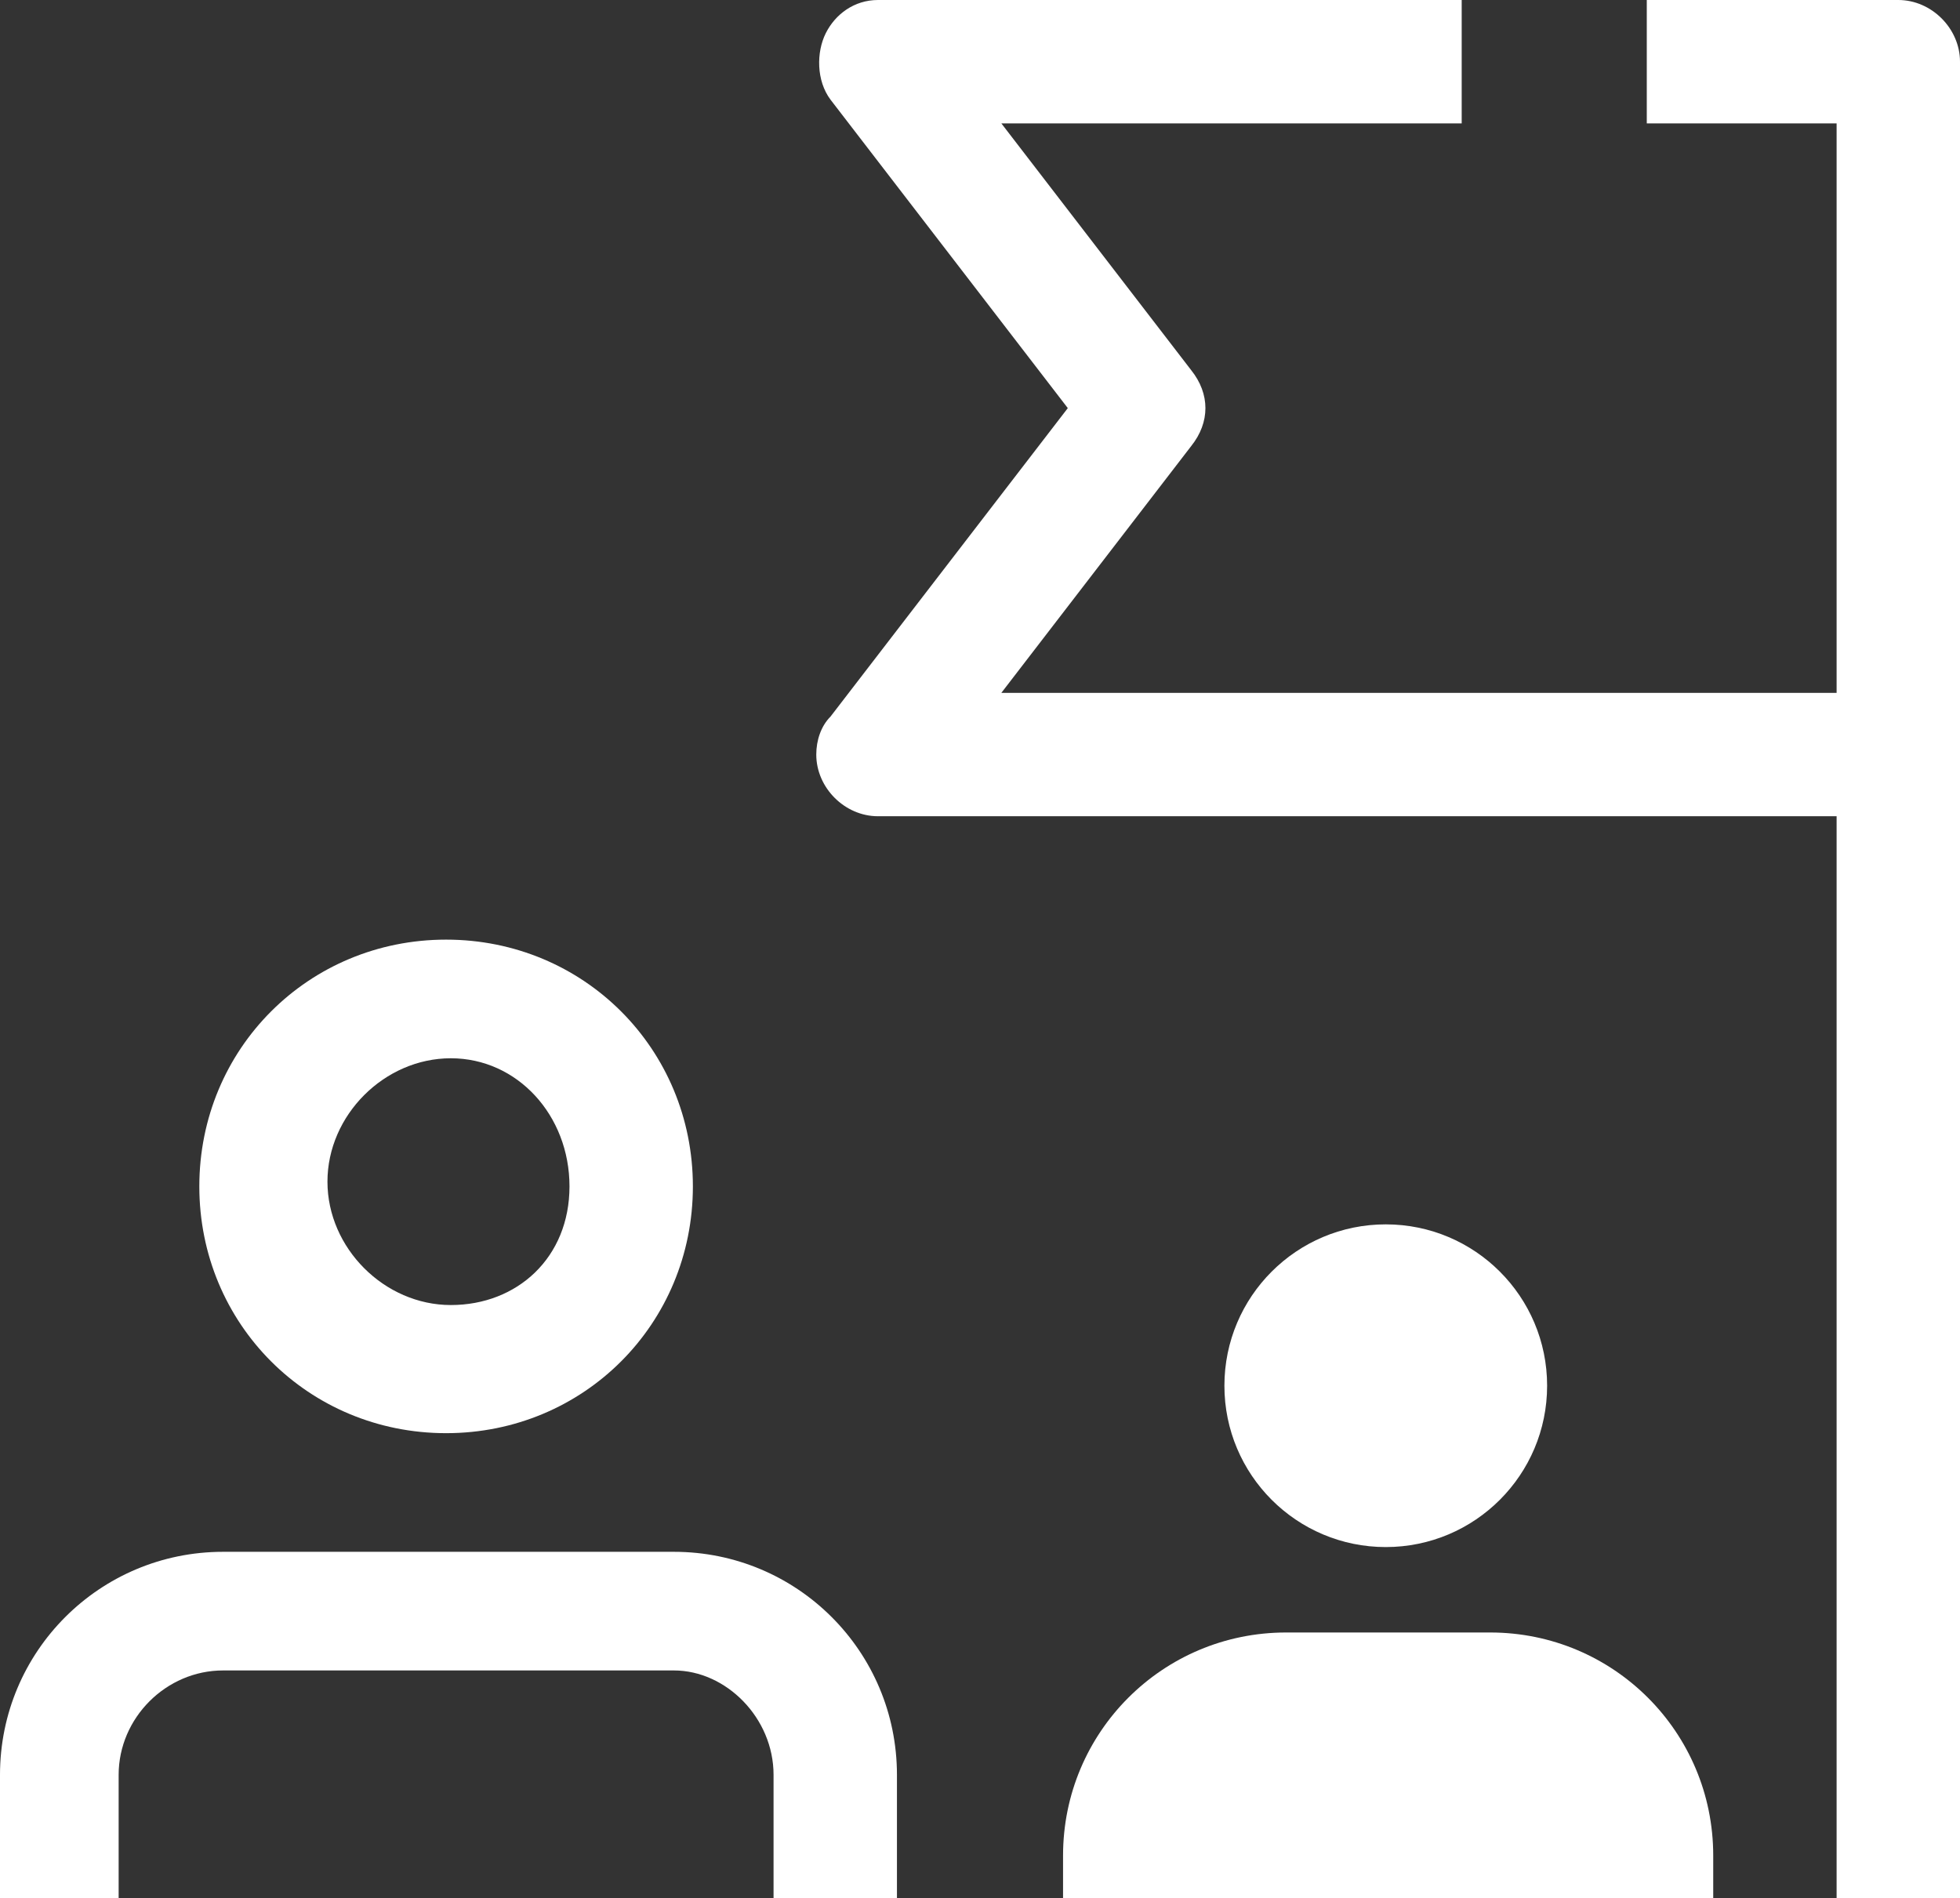 <?xml version="1.0" encoding="utf-8"?>
<!-- Generator: Adobe Illustrator 24.0.0, SVG Export Plug-In . SVG Version: 6.00 Build 0)  -->
<svg version="1.1" id="Capa_1" xmlns="http://www.w3.org/2000/svg" xmlns:xlink="http://www.w3.org/1999/xlink" x="0px" y="0px"
	 viewBox="0 0 41.3 40" style="enable-background:new 0 0 41.3 40;" xml:space="preserve">
<rect x="0" y="0" width="41.3" height="40" fill="#333333" stroke="none"/>
<style type="text/css">
	.st0{fill:#FFFFFF;}
</style>
<path class="st0" d="M22.4,40v-0.9c0-2.6,2.1-4.7,4.7-4.7h4.3c2.6,0,4.7,2.1,4.7,4.7V40C36.1,40,22.4,40,22.4,40z"/>
<path class="st0" d="M18.9,40h-2.6v-2.6c0-1.2-1-2.2-2.1-2.2h0H4.7c-1.2,0-2.2,1-2.2,2.2l0,0V40H0v-2.6c0-2.6,2.1-4.7,4.7-4.7h9.5
	c2.6,0,4.7,2.1,4.7,4.7V40z"/>
<path class="st0" d="M40,0h-5.3v2.6h4v12H21.1l4-5.2c0.4-0.5,0.4-1.1,0-1.6l-4-5.2h9.7V0H18.5c-0.5,0-0.9,0.3-1.1,0.7
	c-0.2,0.4-0.2,1,0.1,1.4l5,6.5l-5,6.5c-0.2,0.2-0.3,0.5-0.3,0.8c0,0.7,0.6,1.3,1.3,1.3h20.2V40h2.6V15.9V1.3C41.3,0.6,40.7,0,40,0z"
	/>
<circle class="st0" cx="29.2" cy="29.2" r="3.4"/>
<path class="st0" d="M9.4,19.8c-2.9,0-5.2,2.3-5.2,5.2s2.3,5.2,5.2,5.2c2.9,0,5.2-2.3,5.2-5.2S12.3,19.8,9.4,19.8z M9.5,27.5
	c-1.4,0-2.6-1.2-2.6-2.6s1.2-2.6,2.6-2.6S12,23.5,12,25S10.9,27.5,9.5,27.5z"/>
</svg>
